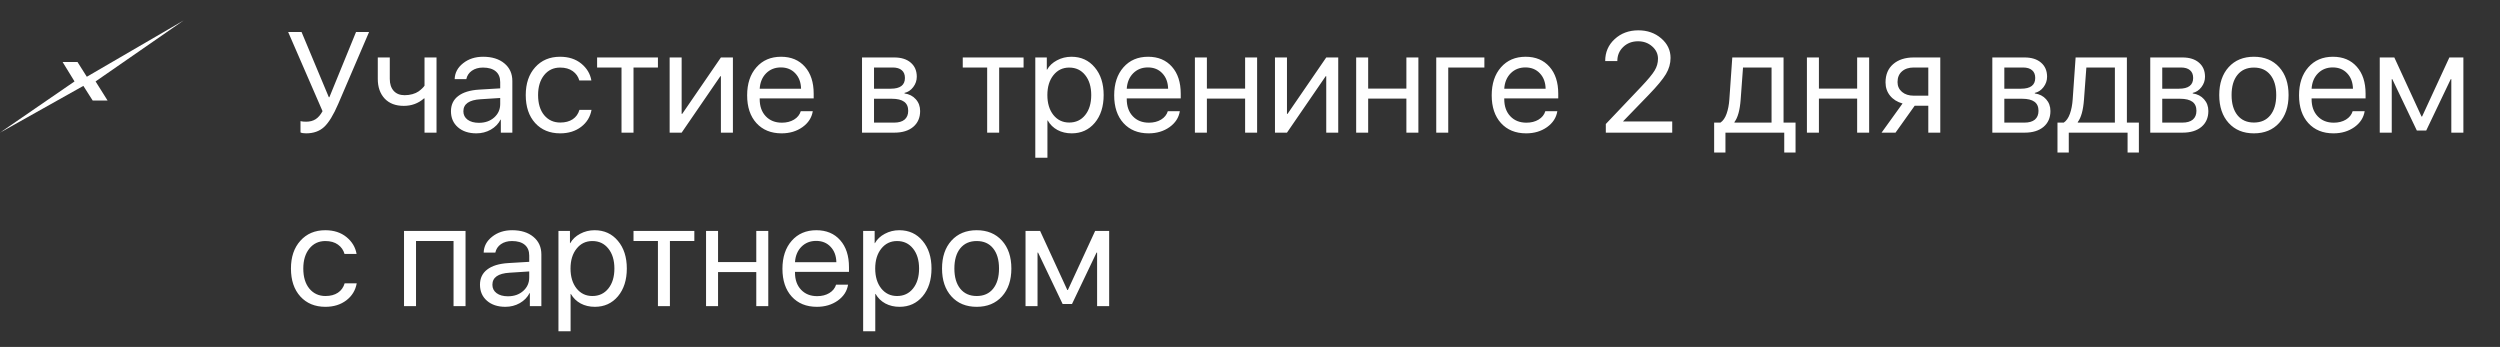 <?xml version="1.0" encoding="UTF-8"?> <svg xmlns="http://www.w3.org/2000/svg" width="245" height="34" viewBox="0 0 245 34" fill="none"><rect x="0" y="0" width="245" height="34" fill="#333333" stroke="none"/><path d="M29.996 13.068C29.75 13.068 29.568 13.039 29.449 12.979V11.872C29.595 11.909 29.777 11.927 29.996 11.927C30.365 11.927 30.677 11.845 30.933 11.681C31.188 11.517 31.413 11.255 31.609 10.895L28.239 3.136H29.552L32.225 9.527H32.279L34.891 3.136H36.169L33.148 10.177C32.678 11.271 32.215 12.027 31.76 12.446C31.309 12.861 30.721 13.068 29.996 13.068ZM42.779 13H41.603V9.644H41.549C40.997 10.131 40.337 10.375 39.566 10.375C38.769 10.375 38.145 10.136 37.693 9.657C37.247 9.174 37.023 8.534 37.023 7.736V5.631H38.199V7.736C38.199 8.229 38.327 8.618 38.582 8.905C38.837 9.188 39.195 9.329 39.655 9.329C39.929 9.329 40.184 9.295 40.421 9.227C40.662 9.158 40.861 9.069 41.016 8.96C41.171 8.846 41.291 8.746 41.378 8.659C41.469 8.573 41.544 8.486 41.603 8.399V5.631H42.779V13ZM46.935 12.036C47.537 12.036 48.034 11.863 48.426 11.517C48.822 11.166 49.02 10.726 49.02 10.197V9.603L47.093 9.726C45.972 9.794 45.411 10.188 45.411 10.908C45.411 11.25 45.548 11.523 45.821 11.729C46.099 11.934 46.471 12.036 46.935 12.036ZM46.683 13.068C45.935 13.068 45.334 12.87 44.878 12.474C44.422 12.077 44.194 11.553 44.194 10.901C44.194 10.268 44.431 9.771 44.905 9.411C45.379 9.047 46.063 8.837 46.956 8.782L49.02 8.659V8.044C49.02 7.588 48.875 7.237 48.583 6.991C48.291 6.745 47.874 6.622 47.332 6.622C46.904 6.622 46.541 6.725 46.245 6.93C45.953 7.135 45.771 7.41 45.698 7.757H44.557C44.575 7.137 44.851 6.618 45.384 6.198C45.917 5.774 46.571 5.562 47.346 5.562C48.216 5.562 48.911 5.779 49.431 6.212C49.95 6.64 50.21 7.217 50.21 7.941V13H49.082V11.722H49.055C48.845 12.132 48.526 12.46 48.098 12.706C47.669 12.948 47.198 13.068 46.683 13.068ZM57.955 7.887H56.773C56.668 7.508 56.453 7.203 56.13 6.971C55.806 6.738 55.394 6.622 54.893 6.622C54.245 6.622 53.724 6.868 53.327 7.36C52.931 7.853 52.732 8.504 52.732 9.315C52.732 10.145 52.931 10.801 53.327 11.284C53.728 11.767 54.255 12.009 54.906 12.009C55.394 12.009 55.8 11.902 56.123 11.688C56.447 11.473 56.668 11.166 56.786 10.765H57.969C57.846 11.453 57.506 12.009 56.95 12.433C56.394 12.856 55.711 13.068 54.899 13.068C53.879 13.068 53.06 12.731 52.445 12.057C51.83 11.378 51.523 10.464 51.523 9.315C51.523 8.185 51.83 7.278 52.445 6.595C53.06 5.907 53.874 5.562 54.886 5.562C55.724 5.562 56.417 5.786 56.964 6.232C57.511 6.679 57.841 7.23 57.955 7.887ZM64.477 5.631V6.615H62.084V13H60.908V6.615H58.516V5.631H64.477ZM66.801 13H65.625V5.631H66.801V11.161H66.856L70.649 5.631H71.825V13H70.649V7.47H70.595L66.801 13ZM76.522 6.608C75.943 6.608 75.462 6.8 75.079 7.183C74.701 7.565 74.491 8.069 74.45 8.693H78.504C78.49 8.069 78.301 7.565 77.936 7.183C77.576 6.8 77.105 6.608 76.522 6.608ZM78.477 10.895H79.652C79.552 11.528 79.215 12.05 78.641 12.46C78.066 12.866 77.385 13.068 76.597 13.068C75.562 13.068 74.74 12.733 74.129 12.063C73.523 11.394 73.22 10.487 73.22 9.343C73.22 8.199 73.523 7.283 74.129 6.595C74.735 5.907 75.539 5.562 76.542 5.562C77.526 5.562 78.306 5.888 78.88 6.54C79.454 7.187 79.741 8.067 79.741 9.179V9.644H74.45V9.712C74.45 10.414 74.648 10.974 75.045 11.394C75.441 11.813 75.968 12.023 76.624 12.023C77.084 12.023 77.481 11.922 77.814 11.722C78.151 11.517 78.372 11.241 78.477 10.895ZM87.486 6.615H85.654V8.693H87.295C88.22 8.693 88.683 8.342 88.683 7.641C88.683 7.308 88.58 7.055 88.375 6.882C88.17 6.704 87.874 6.615 87.486 6.615ZM87.397 9.678H85.654V12.016H87.623C88.07 12.016 88.412 11.918 88.648 11.722C88.885 11.521 89.004 11.234 89.004 10.86C89.004 10.459 88.872 10.163 88.607 9.972C88.343 9.776 87.94 9.678 87.397 9.678ZM84.478 13V5.631H87.637C88.32 5.631 88.858 5.799 89.25 6.137C89.647 6.474 89.845 6.934 89.845 7.518C89.845 7.891 89.728 8.231 89.496 8.536C89.264 8.841 88.979 9.031 88.642 9.104V9.158C89.102 9.222 89.471 9.411 89.749 9.726C90.032 10.04 90.173 10.425 90.173 10.881C90.173 11.533 89.947 12.05 89.496 12.433C89.045 12.811 88.43 13 87.65 13H84.478ZM100.311 5.631V6.615H97.918V13H96.742V6.615H94.35V5.631H100.311ZM105 5.562C105.943 5.562 106.704 5.909 107.283 6.602C107.867 7.29 108.158 8.194 108.158 9.315C108.158 10.437 107.869 11.343 107.29 12.036C106.711 12.724 105.957 13.068 105.027 13.068C104.508 13.068 104.043 12.959 103.633 12.74C103.227 12.521 102.908 12.209 102.676 11.804H102.648V15.461H101.459V5.631H102.587V6.827H102.614C102.828 6.444 103.152 6.139 103.585 5.911C104.018 5.679 104.49 5.562 105 5.562ZM104.781 12.009C105.433 12.009 105.955 11.765 106.347 11.277C106.743 10.785 106.941 10.131 106.941 9.315C106.941 8.504 106.743 7.853 106.347 7.36C105.955 6.868 105.433 6.622 104.781 6.622C104.148 6.622 103.633 6.87 103.236 7.367C102.84 7.864 102.642 8.513 102.642 9.315C102.642 10.117 102.838 10.767 103.229 11.264C103.626 11.76 104.143 12.009 104.781 12.009ZM112.492 6.608C111.913 6.608 111.433 6.8 111.05 7.183C110.672 7.565 110.462 8.069 110.421 8.693H114.475C114.461 8.069 114.272 7.565 113.907 7.183C113.547 6.8 113.076 6.608 112.492 6.608ZM114.447 10.895H115.623C115.523 11.528 115.186 12.05 114.611 12.46C114.037 12.866 113.356 13.068 112.567 13.068C111.533 13.068 110.71 12.733 110.1 12.063C109.493 11.394 109.19 10.487 109.19 9.343C109.19 8.199 109.493 7.283 110.1 6.595C110.706 5.907 111.51 5.562 112.513 5.562C113.497 5.562 114.276 5.888 114.851 6.54C115.425 7.187 115.712 8.067 115.712 9.179V9.644H110.421V9.712C110.421 10.414 110.619 10.974 111.016 11.394C111.412 11.813 111.938 12.023 112.595 12.023C113.055 12.023 113.451 11.922 113.784 11.722C114.121 11.517 114.342 11.241 114.447 10.895ZM122.021 13V9.664H118.275V13H117.1V5.631H118.275V8.68H122.021V5.631H123.197V13H122.021ZM126.123 13H124.947V5.631H126.123V11.161H126.178L129.972 5.631H131.147V13H129.972V7.47H129.917L126.123 13ZM137.826 13V9.664H134.08V13H132.904V5.631H134.08V8.68H137.826V5.631H139.002V13H137.826ZM145.469 6.615H141.928V13H140.752V5.631H145.469V6.615ZM149.488 6.608C148.91 6.608 148.429 6.8 148.046 7.183C147.668 7.565 147.458 8.069 147.417 8.693H151.471C151.457 8.069 151.268 7.565 150.903 7.183C150.543 6.8 150.072 6.608 149.488 6.608ZM151.443 10.895H152.619C152.519 11.528 152.182 12.05 151.607 12.46C151.033 12.866 150.352 13.068 149.563 13.068C148.529 13.068 147.706 12.733 147.096 12.063C146.49 11.394 146.187 10.487 146.187 9.343C146.187 8.199 146.49 7.283 147.096 6.595C147.702 5.907 148.506 5.562 149.509 5.562C150.493 5.562 151.272 5.888 151.847 6.54C152.421 7.187 152.708 8.067 152.708 9.179V9.644H147.417V9.712C147.417 10.414 147.615 10.974 148.012 11.394C148.408 11.813 148.935 12.023 149.591 12.023C150.051 12.023 150.448 11.922 150.78 11.722C151.118 11.517 151.339 11.241 151.443 10.895ZM157.309 5.979C157.309 5.118 157.618 4.403 158.238 3.833C158.858 3.259 159.633 2.972 160.562 2.972C161.442 2.972 162.187 3.234 162.798 3.758C163.409 4.282 163.714 4.922 163.714 5.679C163.714 6.226 163.563 6.752 163.263 7.258C162.962 7.764 162.397 8.445 161.567 9.302L159.072 11.879V11.906H163.878V13H157.37V12.152L160.843 8.495C161.504 7.798 161.941 7.269 162.155 6.909C162.374 6.549 162.483 6.164 162.483 5.754C162.483 5.28 162.292 4.877 161.909 4.544C161.531 4.211 161.071 4.045 160.528 4.045C159.95 4.045 159.466 4.229 159.079 4.599C158.692 4.968 158.498 5.428 158.498 5.979V5.986H157.309V5.979ZM173.612 12.016V6.615H170.816L170.584 9.767C170.507 10.801 170.304 11.533 169.976 11.961V12.016H173.612ZM169.094 14.948H167.986V12.016H168.602C168.857 11.847 169.057 11.56 169.203 11.154C169.349 10.744 169.44 10.273 169.477 9.739L169.764 5.631H174.788V12.016H175.964V14.948H174.856V13H169.094V14.948ZM182 13V9.664H178.254V13H177.078V5.631H178.254V8.68H182V5.631H183.176V13H182ZM187.551 9.377H188.973V6.615H187.551C187.063 6.615 186.676 6.743 186.389 6.998C186.102 7.249 185.958 7.597 185.958 8.044C185.958 8.436 186.104 8.757 186.396 9.008C186.687 9.254 187.072 9.377 187.551 9.377ZM188.973 13V10.361H187.64L185.76 13H184.393L186.45 10.143C185.931 9.997 185.523 9.742 185.227 9.377C184.93 9.012 184.782 8.577 184.782 8.071C184.782 7.315 185.031 6.72 185.527 6.287C186.029 5.85 186.703 5.631 187.551 5.631H190.148V13H188.973ZM198.256 6.615H196.424V8.693H198.064C198.99 8.693 199.452 8.342 199.452 7.641C199.452 7.308 199.35 7.055 199.145 6.882C198.939 6.704 198.643 6.615 198.256 6.615ZM198.167 9.678H196.424V12.016H198.393C198.839 12.016 199.181 11.918 199.418 11.722C199.655 11.521 199.773 11.234 199.773 10.86C199.773 10.459 199.641 10.163 199.377 9.972C199.113 9.776 198.709 9.678 198.167 9.678ZM195.248 13V5.631H198.406C199.09 5.631 199.628 5.799 200.02 6.137C200.416 6.474 200.614 6.934 200.614 7.518C200.614 7.891 200.498 8.231 200.266 8.536C200.033 8.841 199.748 9.031 199.411 9.104V9.158C199.871 9.222 200.241 9.411 200.519 9.726C200.801 10.04 200.942 10.425 200.942 10.881C200.942 11.533 200.717 12.05 200.266 12.433C199.814 12.811 199.199 13 198.42 13H195.248ZM207.259 12.016V6.615H204.463L204.23 9.767C204.153 10.801 203.95 11.533 203.622 11.961V12.016H207.259ZM202.74 14.948H201.633V12.016H202.248C202.503 11.847 202.704 11.56 202.85 11.154C202.995 10.744 203.087 10.273 203.123 9.739L203.41 5.631H208.435V12.016H209.61V14.948H208.503V13H202.74V14.948ZM213.732 6.615H211.9V8.693H213.541C214.466 8.693 214.929 8.342 214.929 7.641C214.929 7.308 214.826 7.055 214.621 6.882C214.416 6.704 214.12 6.615 213.732 6.615ZM213.644 9.678H211.9V12.016H213.869C214.316 12.016 214.658 11.918 214.895 11.722C215.132 11.521 215.25 11.234 215.25 10.86C215.25 10.459 215.118 10.163 214.854 9.972C214.589 9.776 214.186 9.678 213.644 9.678ZM210.725 13V5.631H213.883C214.566 5.631 215.104 5.799 215.496 6.137C215.893 6.474 216.091 6.934 216.091 7.518C216.091 7.891 215.975 8.231 215.742 8.536C215.51 8.841 215.225 9.031 214.888 9.104V9.158C215.348 9.222 215.717 9.411 215.995 9.726C216.278 10.04 216.419 10.425 216.419 10.881C216.419 11.533 216.193 12.05 215.742 12.433C215.291 12.811 214.676 13 213.896 13H210.725ZM223.357 12.05C222.742 12.729 221.917 13.068 220.883 13.068C219.848 13.068 219.023 12.729 218.408 12.05C217.793 11.371 217.485 10.459 217.485 9.315C217.485 8.172 217.793 7.26 218.408 6.581C219.023 5.902 219.848 5.562 220.883 5.562C221.917 5.562 222.742 5.902 223.357 6.581C223.973 7.26 224.28 8.172 224.28 9.315C224.28 10.459 223.973 11.371 223.357 12.05ZM220.883 12.009C221.571 12.009 222.106 11.772 222.489 11.298C222.877 10.819 223.07 10.159 223.07 9.315C223.07 8.468 222.877 7.807 222.489 7.333C222.106 6.859 221.571 6.622 220.883 6.622C220.195 6.622 219.657 6.861 219.27 7.34C218.887 7.814 218.695 8.472 218.695 9.315C218.695 10.159 218.889 10.819 219.276 11.298C219.664 11.772 220.199 12.009 220.883 12.009ZM228.607 6.608C228.029 6.608 227.548 6.8 227.165 7.183C226.787 7.565 226.577 8.069 226.536 8.693H230.59C230.576 8.069 230.387 7.565 230.022 7.183C229.662 6.8 229.191 6.608 228.607 6.608ZM230.562 10.895H231.738C231.638 11.528 231.301 12.05 230.727 12.46C230.152 12.866 229.471 13.068 228.683 13.068C227.648 13.068 226.826 12.733 226.215 12.063C225.609 11.394 225.306 10.487 225.306 9.343C225.306 8.199 225.609 7.283 226.215 6.595C226.821 5.907 227.625 5.562 228.628 5.562C229.612 5.562 230.392 5.888 230.966 6.54C231.54 7.187 231.827 8.067 231.827 9.179V9.644H226.536V9.712C226.536 10.414 226.734 10.974 227.131 11.394C227.527 11.813 228.054 12.023 228.71 12.023C229.17 12.023 229.567 11.922 229.899 11.722C230.237 11.517 230.458 11.241 230.562 10.895ZM234.391 13H233.215V5.631H234.644L237.31 11.421H237.364L240.037 5.631H241.411V13H240.229V7.757H240.174L237.768 12.795H236.852L234.445 7.757H234.391V13ZM34.945 24.887H33.763C33.658 24.509 33.444 24.203 33.12 23.971C32.797 23.738 32.384 23.622 31.883 23.622C31.236 23.622 30.714 23.868 30.317 24.36C29.921 24.852 29.723 25.504 29.723 26.315C29.723 27.145 29.921 27.801 30.317 28.284C30.718 28.767 31.245 29.009 31.896 29.009C32.384 29.009 32.79 28.902 33.113 28.688C33.437 28.473 33.658 28.166 33.776 27.765H34.959C34.836 28.453 34.496 29.009 33.94 29.433C33.384 29.856 32.701 30.068 31.89 30.068C30.869 30.068 30.051 29.731 29.436 29.057C28.82 28.378 28.513 27.464 28.513 26.315C28.513 25.185 28.82 24.278 29.436 23.595C30.051 22.907 30.864 22.562 31.876 22.562C32.715 22.562 33.407 22.786 33.954 23.232C34.501 23.679 34.831 24.23 34.945 24.887ZM44.447 30V23.615H40.77V30H39.594V22.631H45.623V30H44.447ZM49.779 29.036C50.381 29.036 50.878 28.863 51.27 28.517C51.666 28.166 51.864 27.726 51.864 27.197V26.602L49.937 26.726C48.815 26.794 48.255 27.188 48.255 27.908C48.255 28.25 48.392 28.523 48.665 28.729C48.943 28.934 49.315 29.036 49.779 29.036ZM49.526 30.068C48.779 30.068 48.177 29.87 47.722 29.474C47.266 29.077 47.038 28.553 47.038 27.901C47.038 27.268 47.275 26.771 47.749 26.411C48.223 26.047 48.907 25.837 49.8 25.782L51.864 25.659V25.044C51.864 24.588 51.718 24.237 51.427 23.991C51.135 23.745 50.718 23.622 50.176 23.622C49.747 23.622 49.385 23.725 49.089 23.93C48.797 24.135 48.615 24.41 48.542 24.757H47.4C47.419 24.137 47.694 23.617 48.227 23.198C48.761 22.774 49.415 22.562 50.19 22.562C51.06 22.562 51.755 22.779 52.274 23.212C52.794 23.64 53.054 24.217 53.054 24.941V30H51.926V28.722H51.898C51.689 29.132 51.37 29.46 50.941 29.706C50.513 29.948 50.041 30.068 49.526 30.068ZM58.27 22.562C59.213 22.562 59.974 22.909 60.553 23.602C61.136 24.29 61.428 25.194 61.428 26.315C61.428 27.436 61.138 28.343 60.56 29.036C59.981 29.724 59.227 30.068 58.297 30.068C57.777 30.068 57.312 29.959 56.902 29.74C56.497 29.521 56.178 29.209 55.945 28.804H55.918V32.461H54.728V22.631H55.856V23.827H55.884C56.098 23.444 56.422 23.139 56.855 22.911C57.287 22.679 57.759 22.562 58.27 22.562ZM58.051 29.009C58.703 29.009 59.224 28.765 59.616 28.277C60.013 27.785 60.211 27.131 60.211 26.315C60.211 25.504 60.013 24.852 59.616 24.36C59.224 23.868 58.703 23.622 58.051 23.622C57.417 23.622 56.902 23.87 56.506 24.367C56.109 24.864 55.911 25.513 55.911 26.315C55.911 27.117 56.107 27.767 56.499 28.264C56.895 28.76 57.413 29.009 58.051 29.009ZM68.045 22.631V23.615H65.652V30H64.477V23.615H62.084V22.631H68.045ZM74.115 30V26.664H70.369V30H69.193V22.631H70.369V25.68H74.115V22.631H75.291V30H74.115ZM79.981 23.608C79.402 23.608 78.921 23.8 78.538 24.183C78.16 24.565 77.95 25.069 77.909 25.693H81.963C81.949 25.069 81.76 24.565 81.395 24.183C81.035 23.8 80.564 23.608 79.981 23.608ZM81.936 27.895H83.111C83.011 28.528 82.674 29.05 82.1 29.46C81.525 29.866 80.844 30.068 80.056 30.068C79.021 30.068 78.199 29.733 77.588 29.064C76.982 28.394 76.679 27.487 76.679 26.343C76.679 25.199 76.982 24.283 77.588 23.595C78.194 22.907 78.998 22.562 80.001 22.562C80.985 22.562 81.765 22.888 82.339 23.54C82.913 24.187 83.2 25.067 83.2 26.179V26.644H77.909V26.712C77.909 27.414 78.107 27.974 78.504 28.394C78.9 28.813 79.427 29.023 80.083 29.023C80.543 29.023 80.94 28.922 81.272 28.722C81.61 28.517 81.831 28.241 81.936 27.895ZM88.129 22.562C89.072 22.562 89.833 22.909 90.412 23.602C90.995 24.29 91.287 25.194 91.287 26.315C91.287 27.436 90.998 28.343 90.419 29.036C89.84 29.724 89.086 30.068 88.156 30.068C87.637 30.068 87.172 29.959 86.762 29.74C86.356 29.521 86.037 29.209 85.805 28.804H85.777V32.461H84.588V22.631H85.716V23.827H85.743C85.957 23.444 86.281 23.139 86.714 22.911C87.147 22.679 87.618 22.562 88.129 22.562ZM87.91 29.009C88.562 29.009 89.084 28.765 89.476 28.277C89.872 27.785 90.07 27.131 90.07 26.315C90.07 25.504 89.872 24.852 89.476 24.36C89.084 23.868 88.562 23.622 87.91 23.622C87.277 23.622 86.762 23.87 86.365 24.367C85.969 24.864 85.77 25.513 85.77 26.315C85.77 27.117 85.966 27.767 86.358 28.264C86.755 28.76 87.272 29.009 87.91 29.009ZM98.191 29.05C97.576 29.729 96.751 30.068 95.717 30.068C94.682 30.068 93.857 29.729 93.242 29.05C92.627 28.371 92.319 27.459 92.319 26.315C92.319 25.172 92.627 24.26 93.242 23.581C93.857 22.902 94.682 22.562 95.717 22.562C96.751 22.562 97.576 22.902 98.191 23.581C98.807 24.26 99.114 25.172 99.114 26.315C99.114 27.459 98.807 28.371 98.191 29.05ZM95.717 29.009C96.405 29.009 96.94 28.772 97.323 28.298C97.711 27.819 97.904 27.159 97.904 26.315C97.904 25.468 97.711 24.807 97.323 24.333C96.94 23.859 96.405 23.622 95.717 23.622C95.029 23.622 94.491 23.861 94.103 24.34C93.721 24.814 93.529 25.472 93.529 26.315C93.529 27.159 93.723 27.819 94.11 28.298C94.498 28.772 95.033 29.009 95.717 29.009ZM101.678 30H100.502V22.631H101.931L104.597 28.421H104.651L107.324 22.631H108.698V30H107.516V24.757H107.461L105.055 29.795H104.139L101.732 24.757H101.678V30Z" fill="white"></path><g clip-path="url(#clip0_50_1808)"><path d="M18 2L9.367 7.98L10.542 9.851H9.082L8.17 8.416L0 13L7.303 7.98L6.134 6.074H7.594L8.508 7.522L18 2Z" fill="white"></path></g><defs><clipPath id="clip0_50_1808"><rect width="18" height="11" fill="white" transform="translate(0 2)"></rect></clipPath></defs></svg> 